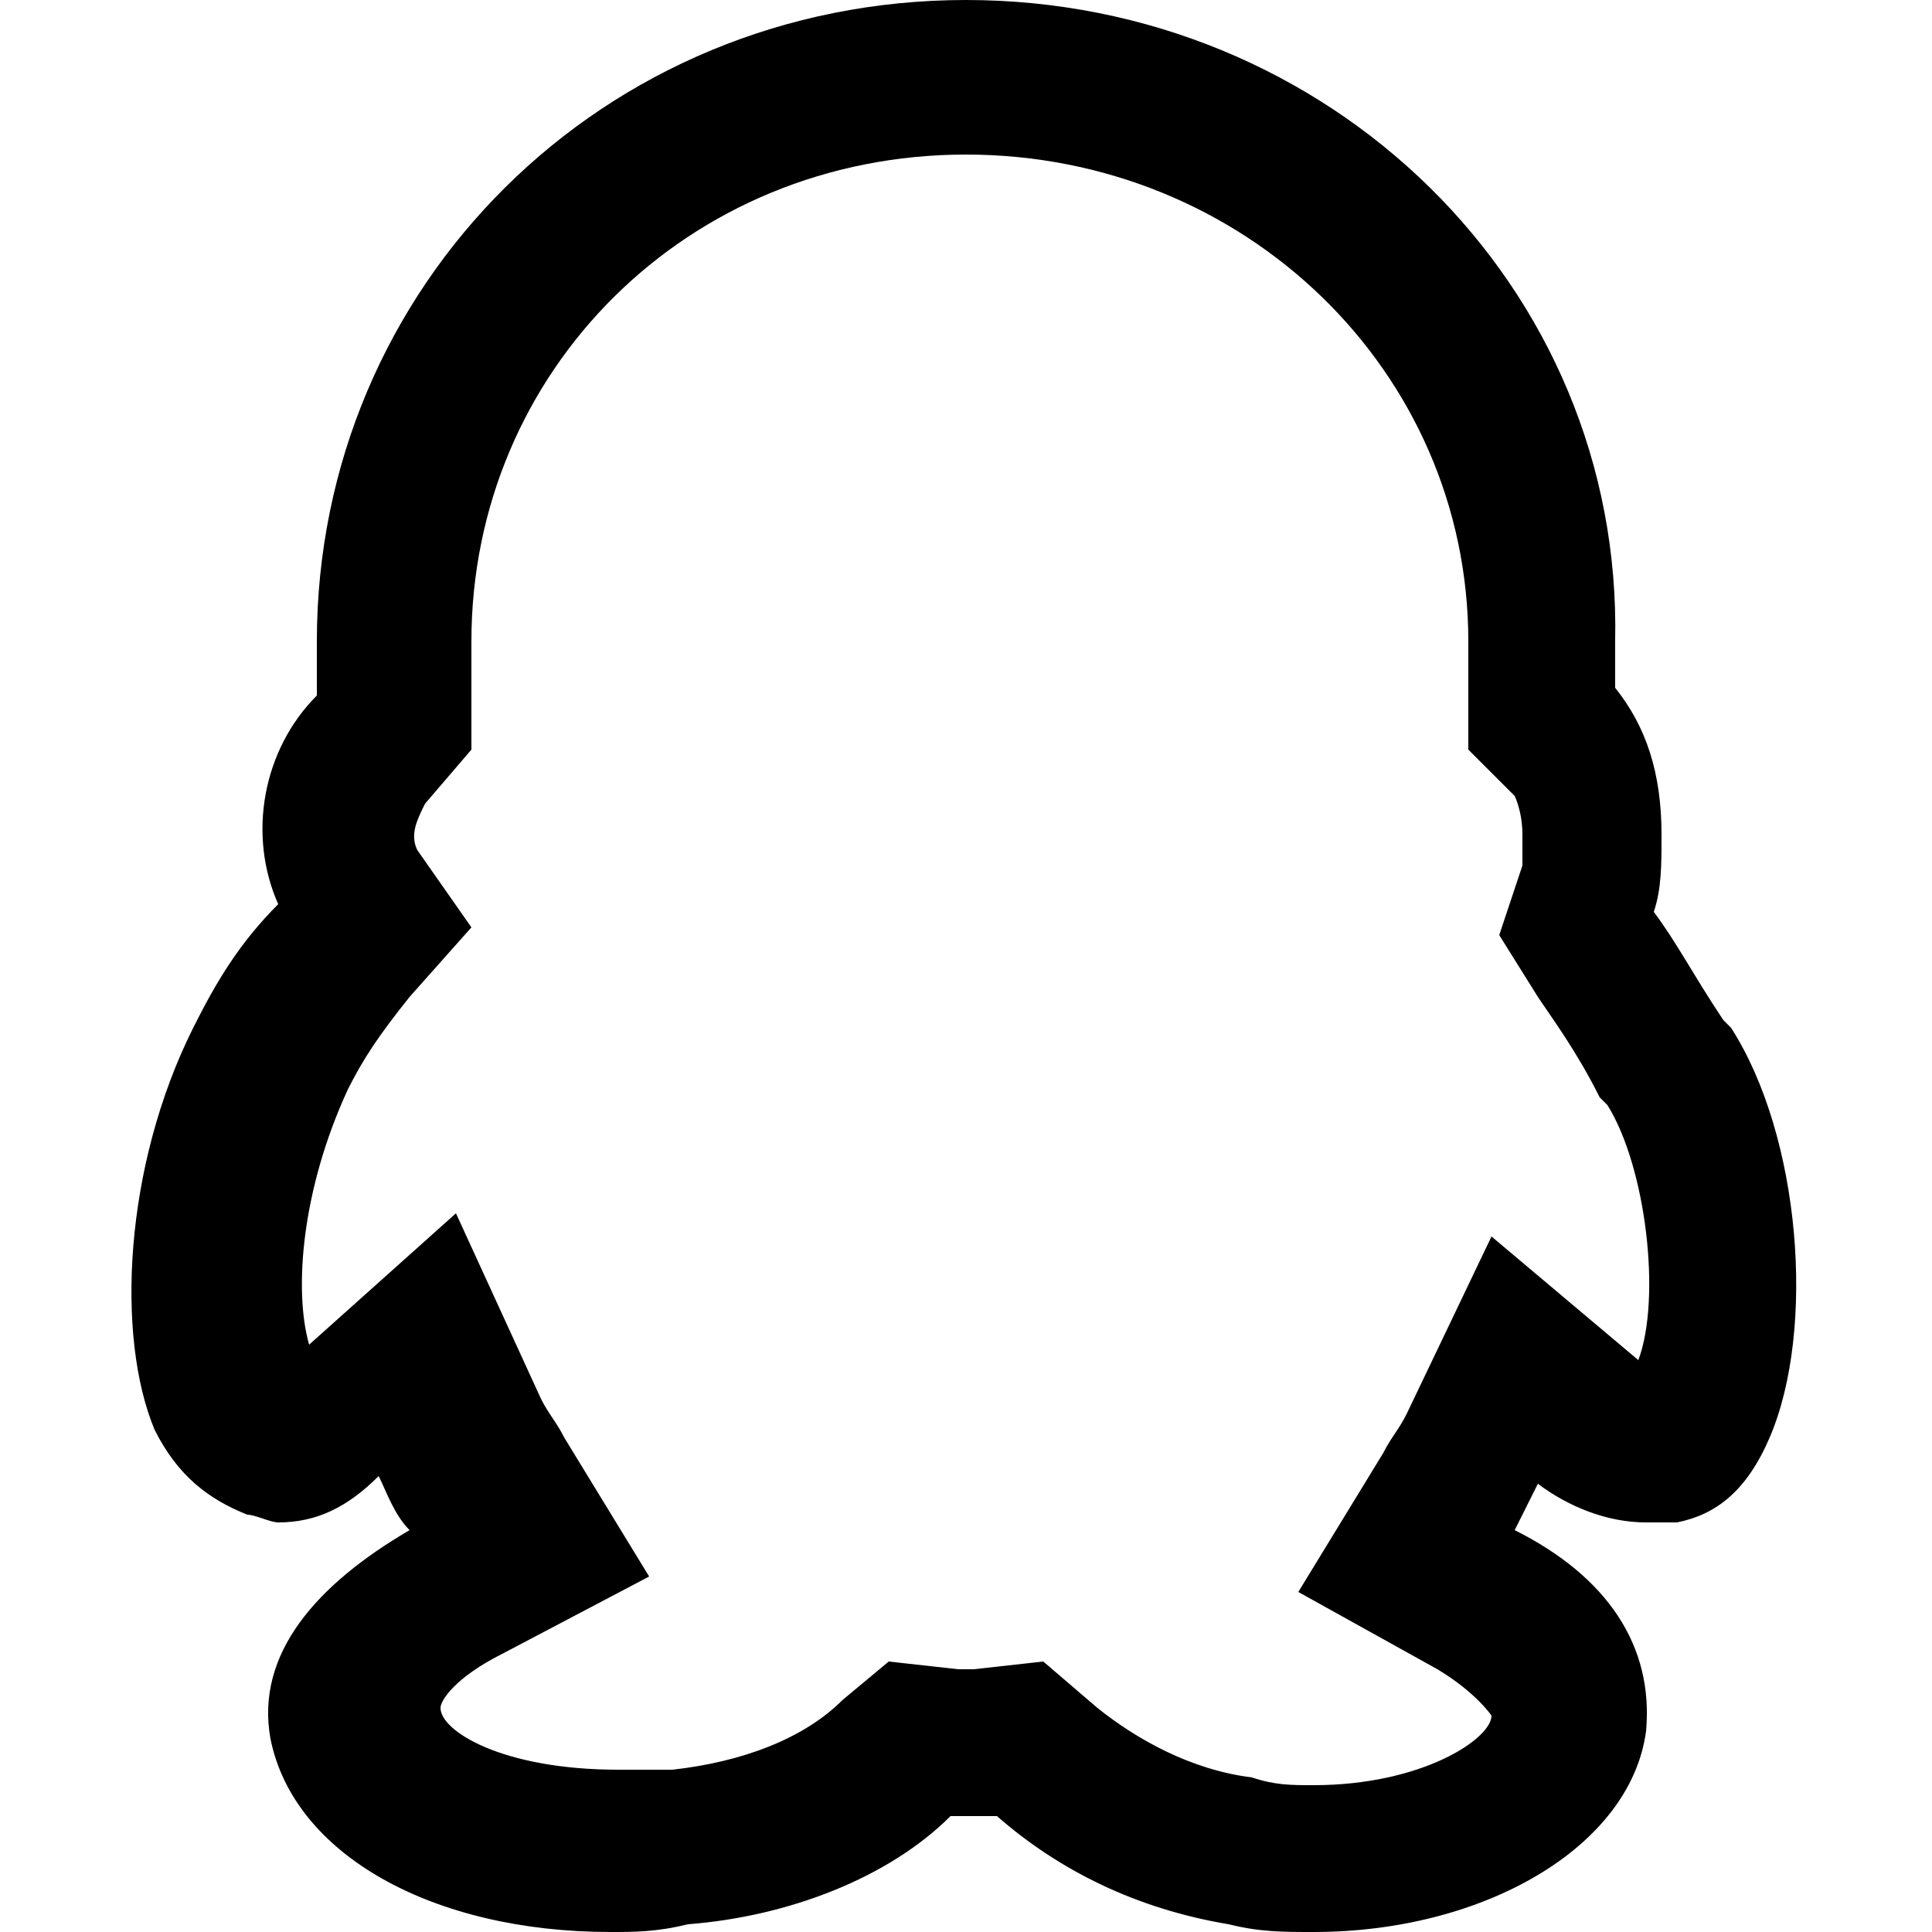 <?xml version="1.0" encoding="utf-8"?>
<!-- Generator: Adobe Illustrator 24.0.1, SVG Export Plug-In . SVG Version: 6.00 Build 0)  -->
<svg version="1.1" id="图层_1" xmlns="http://www.w3.org/2000/svg" xmlns:xlink="http://www.w3.org/1999/xlink" x="0px" y="0px"
	 viewBox="0 0 25 25" style="enable-background:new 0 0 25 25;" xml:space="preserve">
<style type="text/css">
	.st0{fill:none;stroke:#000000;stroke-width:2;stroke-linecap:round;stroke-miterlimit:10;}
	.st1{opacity:0.32;fill:#FF0000;}
	.st2{opacity:0.24;fill:#FF0000;}
	.st3{fill:none;stroke:#000000;stroke-width:2;stroke-miterlimit:10;}
</style>
<g>
	<path d="M12.5,2C16.1,2,19,4.8,19,8.3v0.2l0,0l0,0c0,0.1,0,0.2,0,0.3l0,0.9l0.6,0.6c0,0,0.1,0.2,0.1,0.5c0,0.3,0,0.4,0,0.4
		l-0.3,0.9l0.5,0.8c0.2,0.3,0.5,0.7,0.8,1.3l0.1,0.1c0.5,0.8,0.7,2.5,0.4,3.3L19.3,16l-1.1,2.3c-0.1,0.2-0.2,0.3-0.3,0.5l-1.1,1.8
		l1.8,1c0.5,0.3,0.7,0.6,0.7,0.6c0,0.3-0.9,0.9-2.3,0.9c-0.3,0-0.5,0-0.8-0.1c-0.8-0.1-1.5-0.5-2-0.9l-0.7-0.6l-0.9,0.1
		c0,0,0,0-0.1,0c0,0-0.1,0-0.1,0l-0.9-0.1L10.9,22c-0.5,0.5-1.3,0.8-2.2,0.9c-0.3,0-0.5,0-0.7,0c-1.5,0-2.3-0.5-2.3-0.8
		c0-0.1,0.2-0.4,0.8-0.7l1.9-1l-1.1-1.8c-0.1-0.2-0.2-0.3-0.3-0.5l-1.1-2.4l-1.9,1.7c-0.2-0.7-0.1-2,0.5-3.3
		c0.2-0.4,0.4-0.7,0.8-1.2l0.8-0.9L5.4,11c-0.1-0.2,0-0.4,0.1-0.6l0.6-0.7L6.1,8.8c0-0.2,0-0.3,0-0.5C6.1,4.8,8.9,2,12.5,2 M12.5,0
		C7.8,0,4.1,3.7,4.1,8.3c0,0.2,0,0.5,0,0.7c-0.7,0.7-0.9,1.8-0.5,2.7c-0.5,0.5-0.8,1-1.1,1.6c-0.9,1.8-1,4-0.5,5.2
		c0.3,0.6,0.7,0.9,1.2,1.1c0.1,0,0.3,0.1,0.4,0.1c0.5,0,0.9-0.2,1.3-0.6c0.1,0.2,0.2,0.5,0.4,0.7c-1.2,0.7-2,1.6-1.8,2.7
		C3.8,24,5.6,25,7.9,25c0.3,0,0.6,0,1-0.1c1.3-0.1,2.6-0.6,3.4-1.4c0.1,0,0.2,0,0.3,0c0.1,0,0.2,0,0.3,0c0.8,0.7,1.8,1.2,3,1.4
		C16.3,25,16.6,25,17,25c2.2,0,4.1-1.1,4.3-2.6c0.1-1.1-0.5-2-1.7-2.6c0.1-0.2,0.2-0.4,0.3-0.6c0.4,0.3,0.9,0.5,1.4,0.5c0,0,0,0,0,0
		c0.1,0,0.3,0,0.4,0c0.5-0.1,0.9-0.4,1.2-1.1c0.6-1.4,0.4-3.9-0.5-5.3l-0.1-0.1c-0.4-0.6-0.6-1-0.9-1.4c0.1-0.3,0.1-0.6,0.1-1
		c0-0.8-0.2-1.4-0.6-1.9c0-0.1,0-0.2,0-0.4V8.3C21,3.7,17.2,0,12.5,0L12.5,0z"/>
</g>
</svg>

